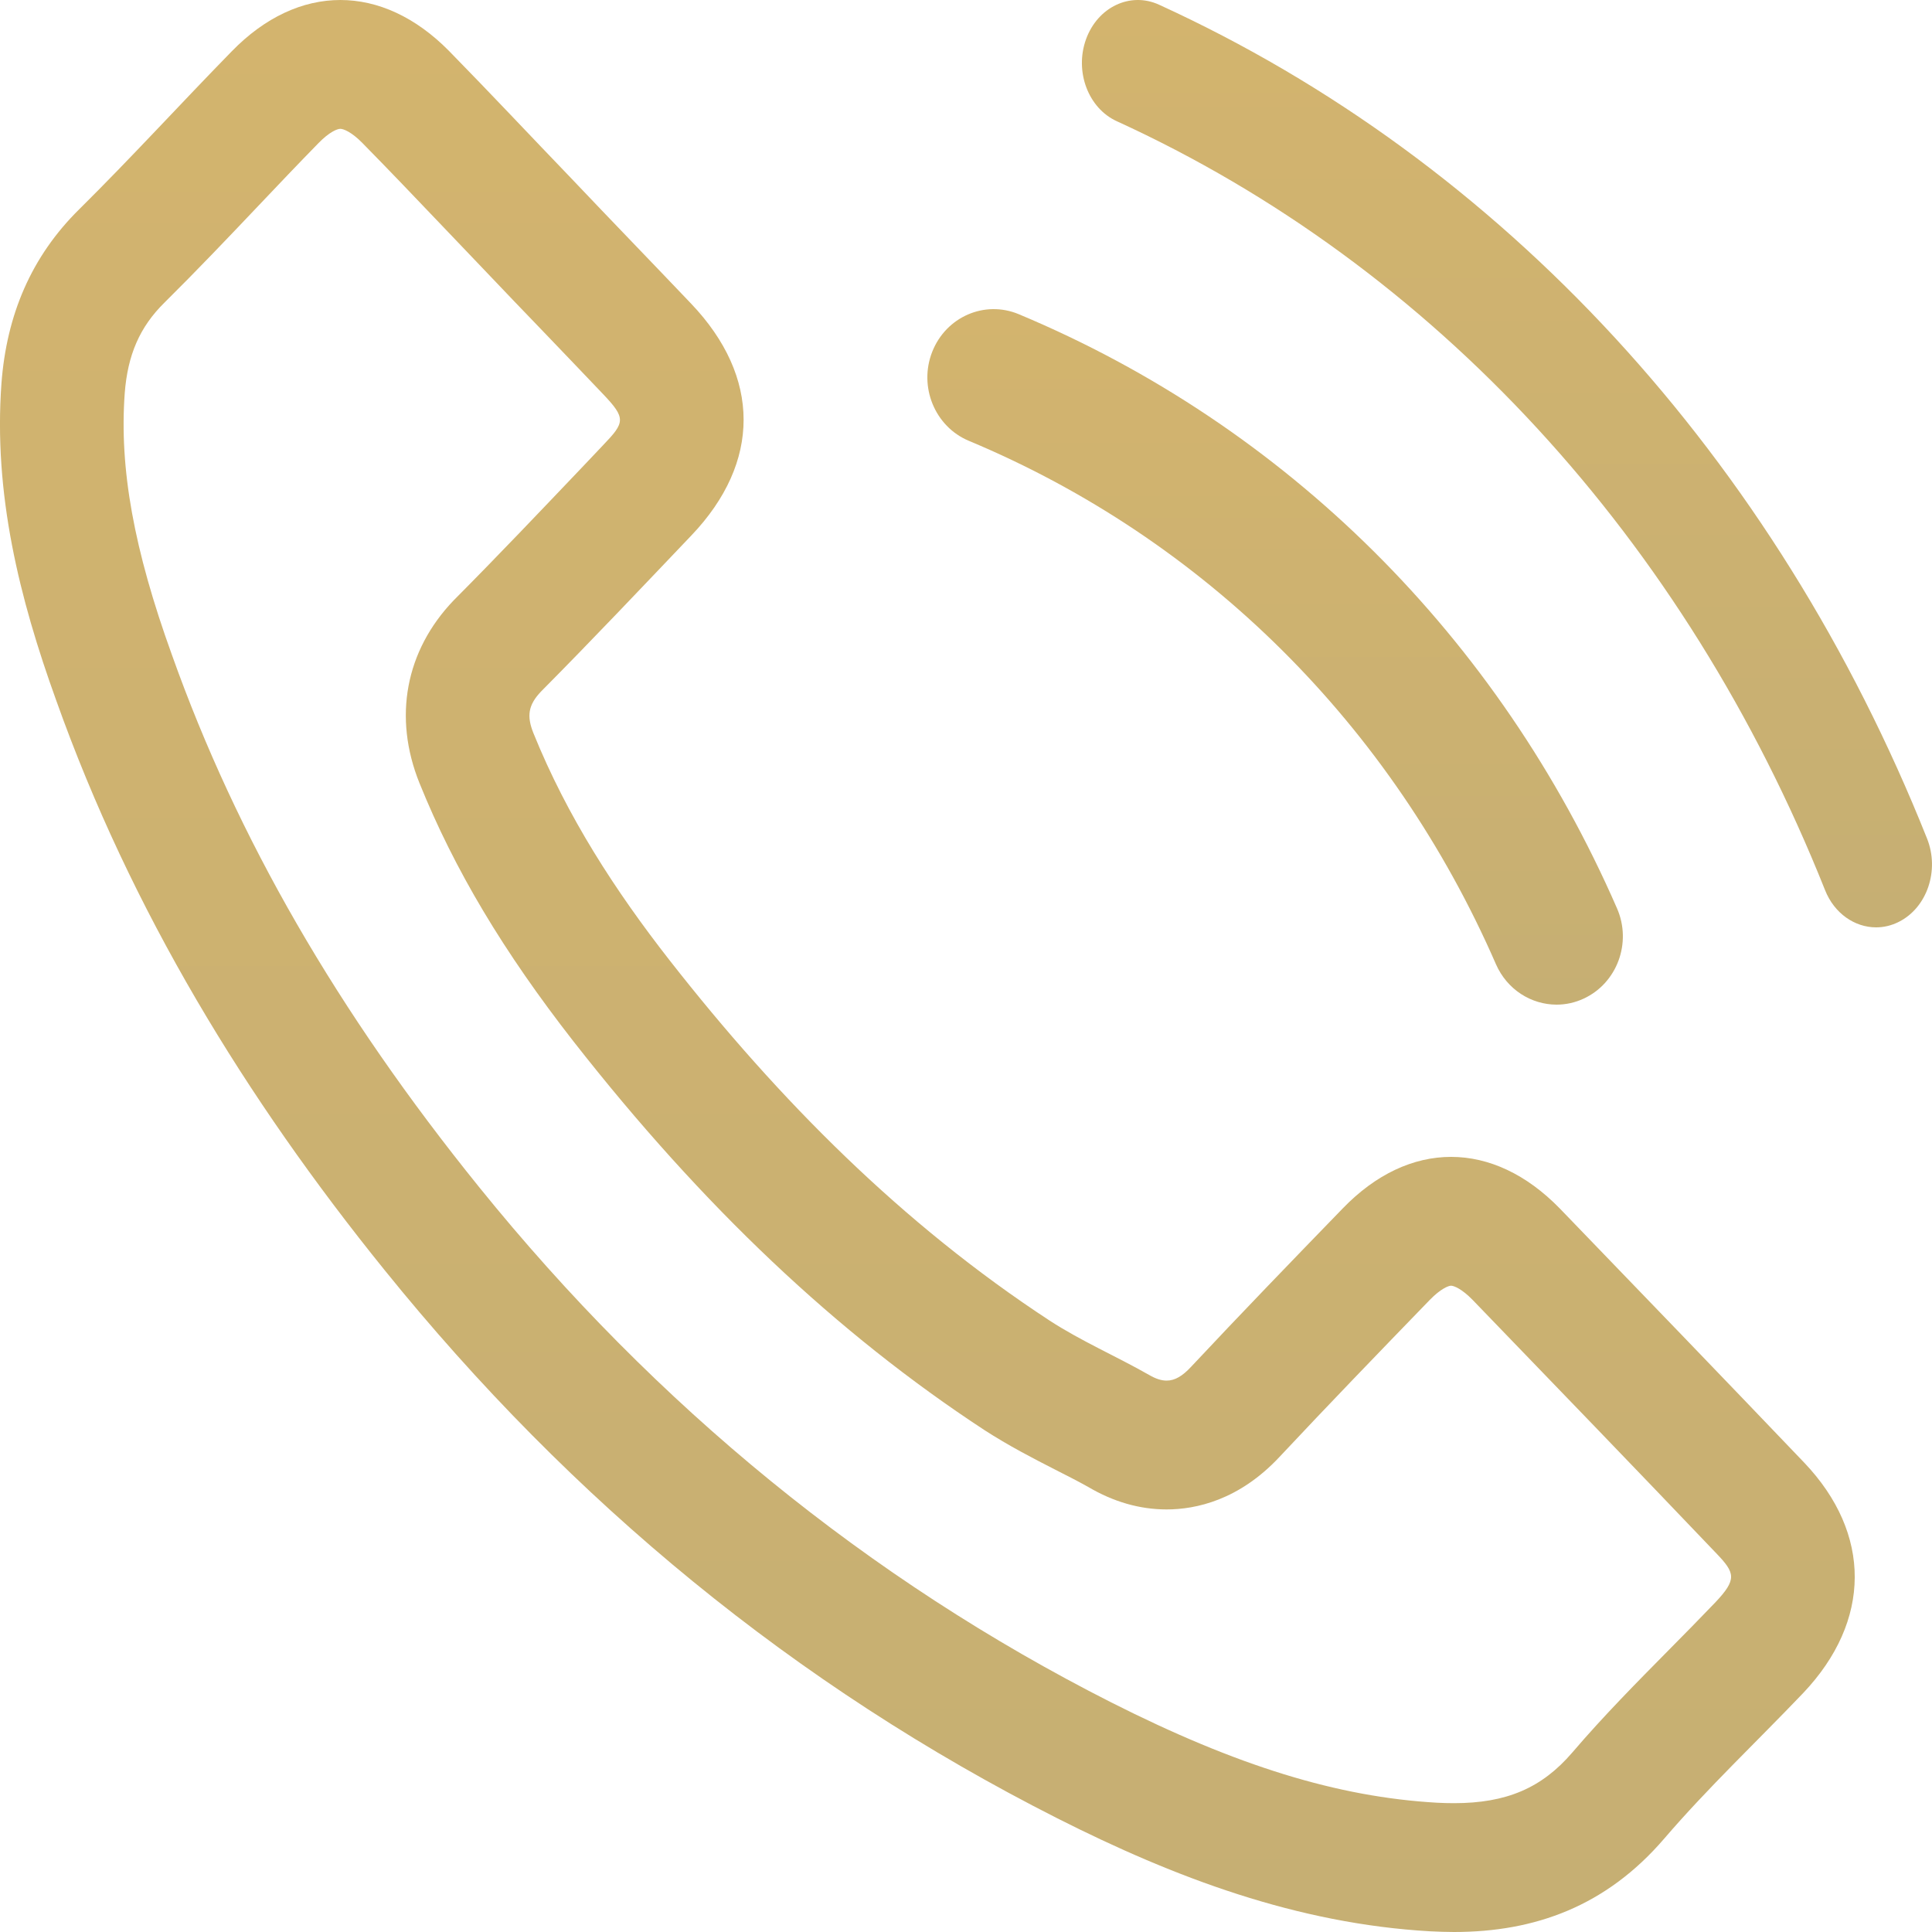 <?xml version="1.0" encoding="UTF-8"?> <svg xmlns="http://www.w3.org/2000/svg" width="25" height="25" viewBox="0 0 25 25" fill="none"> <path d="M24.936 10.851C22.97 5.923 19.44 2.09 14.996 0.06C14.625 -0.109 14.204 0.091 14.053 0.508C13.903 0.925 14.081 1.4 14.452 1.569C18.549 3.442 21.804 6.974 23.616 11.518C23.736 11.821 24.001 12 24.277 12C24.375 12 24.476 11.977 24.572 11.928C24.937 11.744 25.1 11.262 24.936 10.851V10.851Z" fill="url(#paint0_linear_176_7)"></path> <path d="M12.536 5.704C15.585 6.978 18.009 9.383 19.358 12.478C19.502 12.806 19.815 13 20.142 13C20.26 13 20.379 12.975 20.493 12.922C20.925 12.722 21.119 12.199 20.924 11.754C19.393 8.242 16.643 5.512 13.181 4.065C12.741 3.882 12.242 4.099 12.063 4.552C11.885 5.004 12.097 5.52 12.536 5.704Z" fill="url(#paint1_linear_176_7)"></path> <path d="M22.198 20.733C22 20.94 21.799 21.144 21.598 21.347C21.183 21.767 20.753 22.201 20.345 22.678C19.951 23.137 19.494 23.333 18.814 23.333C18.742 23.333 18.669 23.331 18.592 23.327C17.309 23.253 16.01 22.853 14.381 22.03C11.242 20.44 8.489 18.196 6.199 15.36C4.369 13.095 3.069 10.846 2.225 8.475C1.731 7.108 1.543 6.062 1.614 5.088C1.652 4.591 1.809 4.23 2.128 3.916C2.544 3.504 2.946 3.082 3.348 2.658C3.603 2.389 3.859 2.12 4.121 1.852C4.263 1.706 4.365 1.667 4.404 1.667C4.443 1.667 4.548 1.706 4.689 1.85C5.042 2.209 5.39 2.574 5.737 2.938L6.263 3.489C6.525 3.765 6.786 4.037 7.048 4.309C7.3 4.573 7.553 4.835 7.807 5.103C8.101 5.412 8.085 5.467 7.811 5.753L7.542 6.037C6.994 6.612 6.449 7.187 5.871 7.768C5.246 8.42 5.085 9.282 5.428 10.133C5.879 11.251 6.514 12.314 7.425 13.481C9.094 15.612 10.829 17.254 12.738 18.505C13.052 18.708 13.37 18.872 13.65 19.015C13.802 19.092 13.955 19.17 14.083 19.242C14.408 19.434 14.749 19.532 15.096 19.532C15.473 19.532 16.033 19.413 16.557 18.852C17.189 18.177 17.832 17.512 18.5 16.822C18.642 16.676 18.743 16.637 18.777 16.637C18.812 16.637 18.916 16.677 19.056 16.821C20.109 17.912 21.163 19.003 22.209 20.1C22.453 20.354 22.478 20.436 22.198 20.733L22.198 20.733ZM20.185 15.639C19.751 15.193 19.264 14.97 18.777 14.97C18.289 14.97 17.803 15.193 17.373 15.639C16.715 16.318 16.058 16.997 15.411 17.688C15.303 17.804 15.205 17.865 15.096 17.865C15.027 17.865 14.954 17.841 14.87 17.792C14.445 17.55 13.991 17.354 13.583 17.089C11.677 15.841 10.08 14.235 8.666 12.428C7.964 11.53 7.34 10.569 6.903 9.488C6.815 9.269 6.832 9.125 7.002 8.947C7.66 8.284 8.301 7.606 8.948 6.927C9.848 5.982 9.848 4.878 8.942 3.928C8.428 3.388 7.914 2.858 7.401 2.317C6.87 1.765 6.346 1.206 5.81 0.659C5.377 0.22 4.89 0 4.404 0C3.916 0 3.429 0.222 2.998 0.665C2.334 1.344 1.699 2.041 1.025 2.708C0.401 3.324 0.086 4.078 0.019 4.958C-0.086 6.392 0.251 7.744 0.727 9.062C1.699 11.79 3.18 14.212 4.975 16.433C7.401 19.438 10.295 21.814 13.682 23.529C15.207 24.3 16.787 24.893 18.505 24.991C18.61 24.996 18.713 25 18.814 25C19.867 25 20.787 24.664 21.538 23.788C22.102 23.131 22.737 22.533 23.334 21.907C24.218 20.974 24.223 19.846 23.345 18.925C22.295 17.826 21.24 16.732 20.185 15.639L20.185 15.639Z" fill="url(#paint2_linear_176_7)"></path> <defs> <linearGradient id="paint0_linear_176_7" x1="19.5" y1="0" x2="19.5" y2="12" gradientUnits="userSpaceOnUse"> <stop stop-color="#D3B46E"></stop> <stop offset="1" stop-color="#C6AF73"></stop> </linearGradient> <linearGradient id="paint1_linear_176_7" x1="16.5" y1="4" x2="16.5" y2="13" gradientUnits="userSpaceOnUse"> <stop stop-color="#D3B46E"></stop> <stop offset="1" stop-color="#C6AF73"></stop> </linearGradient> <linearGradient id="paint2_linear_176_7" x1="12" y1="0" x2="12" y2="25" gradientUnits="userSpaceOnUse"> <stop stop-color="#D3B46E"></stop> <stop offset="1" stop-color="#C6AF73"></stop> </linearGradient> </defs> </svg> 